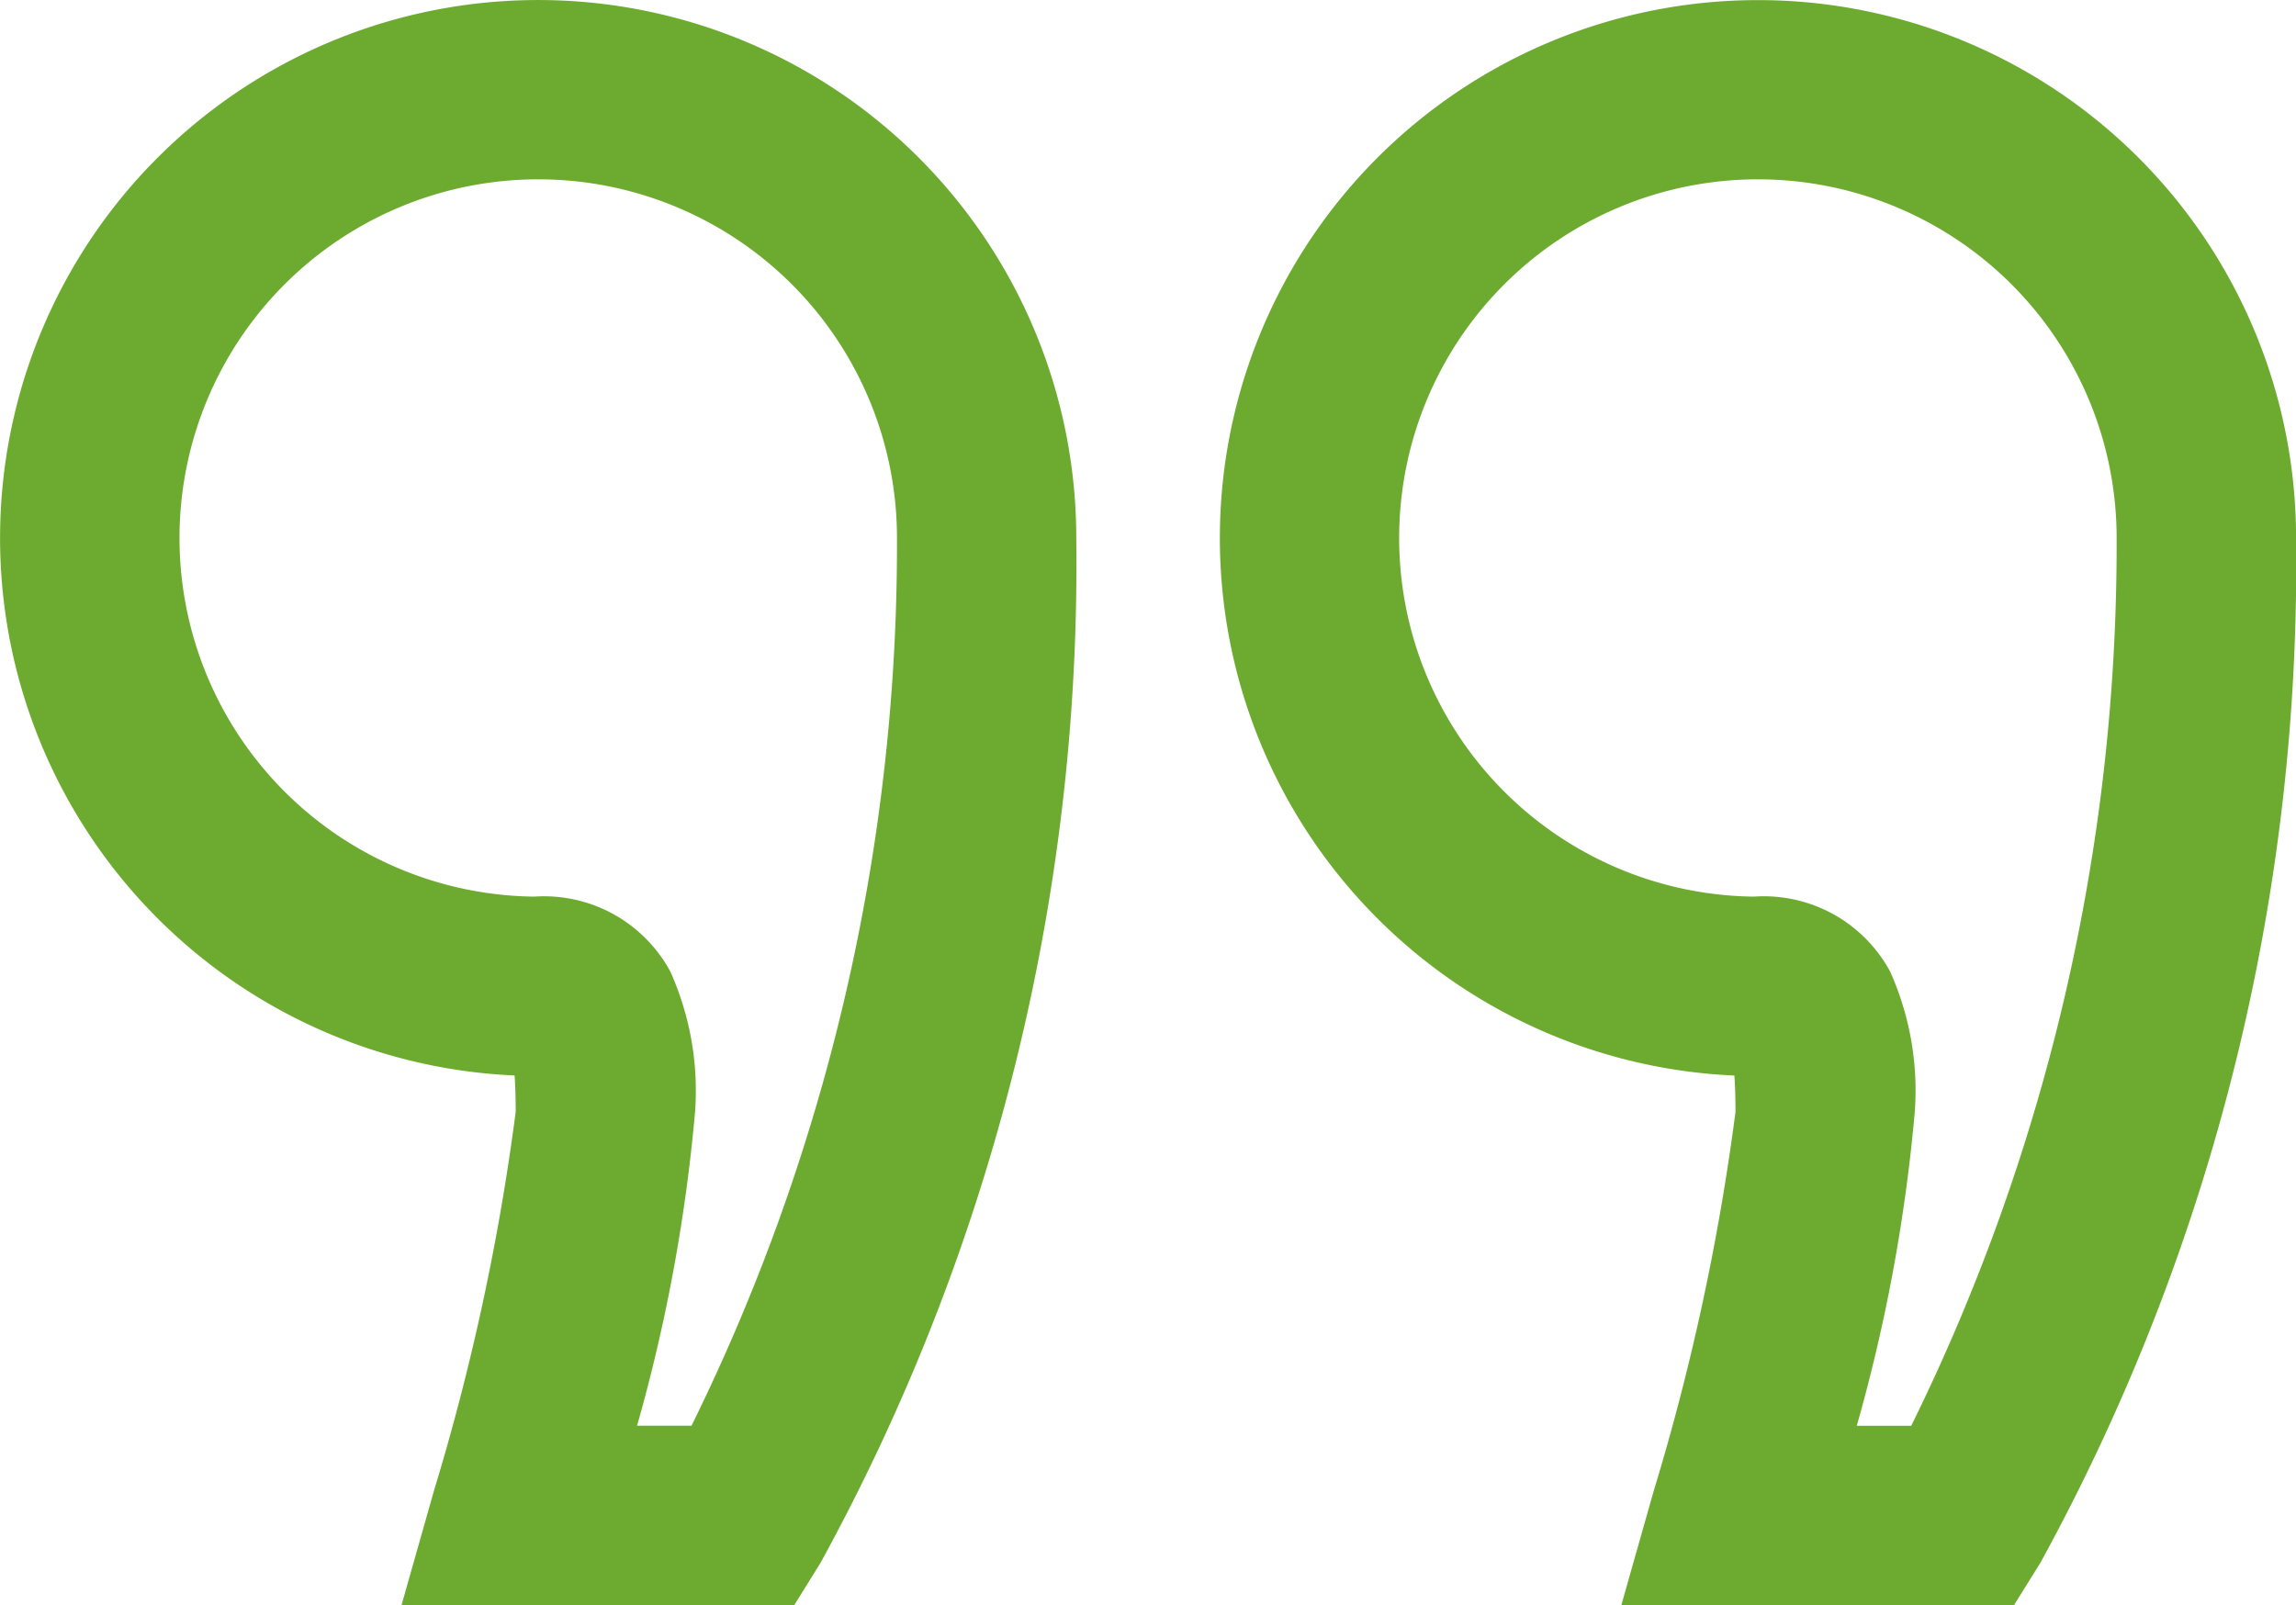 <svg xmlns="http://www.w3.org/2000/svg" width="32.987" height="23.065" viewBox="0 0 32.987 23.065">
  <path id="quote-green-icon-right" d="M11.412,100.065H5.769l.465-1.64a33.549,33.549,0,0,0,1.175-5.447c0-.231-.007-.4-.016-.523a7.731,7.731,0,1,1,8.07-7.724A29.841,29.841,0,0,1,11.79,99.456ZM9.153,97.488h.782a28.642,28.642,0,0,0,2.952-12.757,5.154,5.154,0,1,0-5.257,5.153h.057A2.063,2.063,0,0,1,9.63,90.96a4.182,4.182,0,0,1,.356,2.019A24.373,24.373,0,0,1,9.153,97.488ZM7.727,92.466Zm21.209,7.6H23.294l.465-1.64a33.55,33.55,0,0,0,1.175-5.447c0-.231-.007-.4-.016-.523a7.731,7.731,0,1,1,8.07-7.724,29.841,29.841,0,0,1-3.673,14.725Zm-2.259-2.577h.782A28.642,28.642,0,0,0,30.41,84.731a5.154,5.154,0,1,0-5.257,5.153h.057a2.063,2.063,0,0,1,1.944,1.074,4.182,4.182,0,0,1,.356,2.019A24.373,24.373,0,0,1,26.677,97.488Zm-1.425-5.023Z" transform="translate(0 -77)" fill="#6dab30"/>
</svg>
